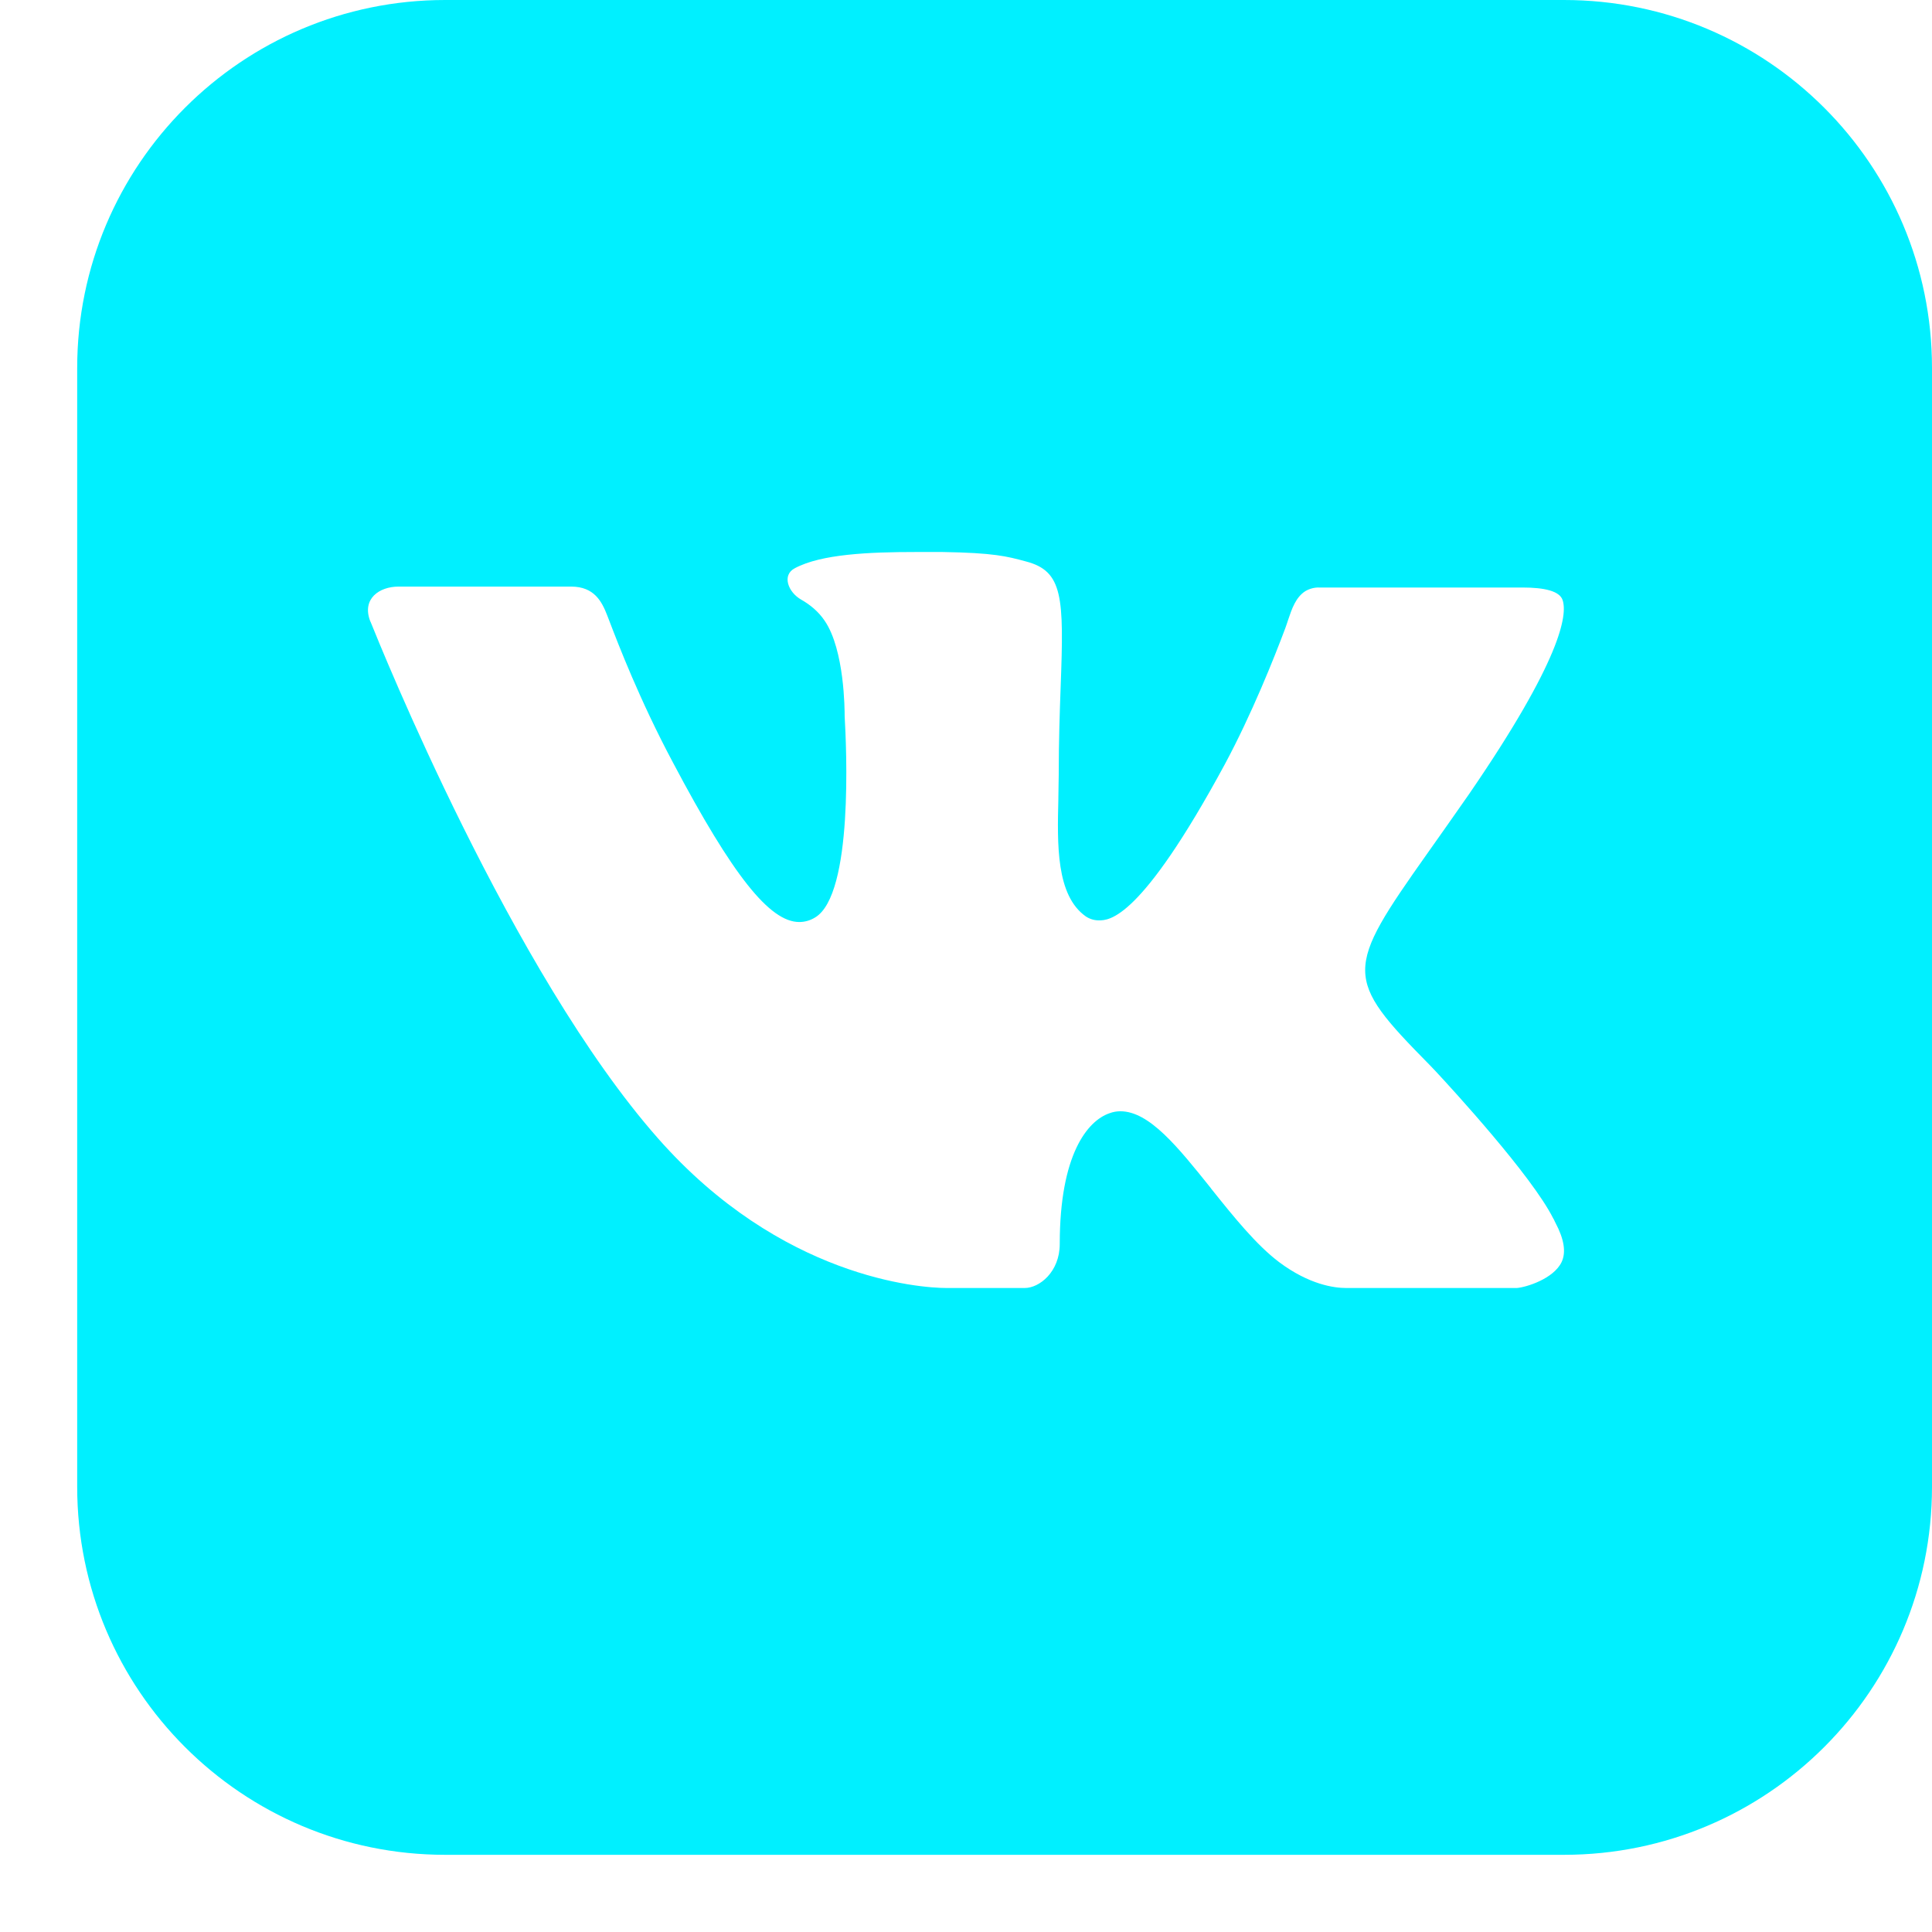 <?xml version="1.0" encoding="UTF-8"?> <svg xmlns="http://www.w3.org/2000/svg" width="21" height="21" viewBox="0 0 21 21" fill="none"><path fill-rule="evenodd" clip-rule="evenodd" d="M4.839 0C2.63 0 0.839 1.791 0.839 4V16.161C0.839 18.37 2.63 20.161 4.839 20.161H17C19.21 20.161 21 18.37 21 16.161V4C21 1.791 19.21 0 17 0H4.839ZM15.604 11.643C15.582 11.619 15.559 11.596 15.537 11.573C14.604 10.627 14.615 10.548 15.517 9.273C15.648 9.088 15.797 8.877 15.967 8.633C16.974 7.166 17.038 6.682 16.985 6.523C16.953 6.425 16.79 6.386 16.549 6.386H14.342C14.289 6.384 14.236 6.398 14.189 6.425C14.084 6.492 14.042 6.617 14.001 6.739C13.991 6.769 13.982 6.798 13.971 6.827C13.851 7.148 13.606 7.763 13.313 8.308C12.395 10.004 12.056 10.004 11.943 10.004C11.893 10.004 11.844 9.989 11.802 9.961C11.478 9.732 11.492 9.178 11.504 8.683L11.504 8.673C11.504 8.627 11.505 8.582 11.506 8.538C11.507 8.496 11.508 8.456 11.508 8.418C11.508 8.051 11.519 7.739 11.529 7.462C11.565 6.492 11.557 6.207 11.149 6.102C10.946 6.047 10.802 6.009 10.244 6H9.959C9.444 6 8.926 6.023 8.64 6.176C8.495 6.251 8.567 6.438 8.709 6.518C8.804 6.572 8.896 6.646 8.965 6.749C9.18 7.066 9.181 7.72 9.181 7.784C9.2 8.116 9.278 9.725 8.859 9.973C8.807 10.005 8.748 10.022 8.688 10.022C8.367 10.022 7.966 9.52 7.314 8.287C6.953 7.61 6.719 6.999 6.626 6.756C6.615 6.728 6.606 6.704 6.599 6.686C6.542 6.54 6.46 6.376 6.208 6.376H4.332C4.124 6.376 3.932 6.507 4.023 6.749C4.024 6.75 4.026 6.755 4.03 6.764C4.136 7.027 5.565 10.574 7.151 12.372C8.489 13.891 9.998 14 10.288 14H11.139C11.296 14 11.519 13.827 11.519 13.521C11.519 12.547 11.822 12.181 12.061 12.1C12.098 12.086 12.138 12.079 12.178 12.079C12.492 12.079 12.802 12.466 13.161 12.914L13.164 12.919C13.406 13.222 13.655 13.532 13.905 13.72C14.232 13.964 14.502 14 14.631 14H16.488C16.589 13.992 16.886 13.901 16.974 13.718C17.024 13.612 17.002 13.47 16.907 13.291C16.904 13.285 16.901 13.279 16.898 13.273C16.894 13.262 16.889 13.252 16.882 13.242C16.65 12.78 15.783 11.835 15.604 11.643Z" fill="#00F0FF"></path></svg> 